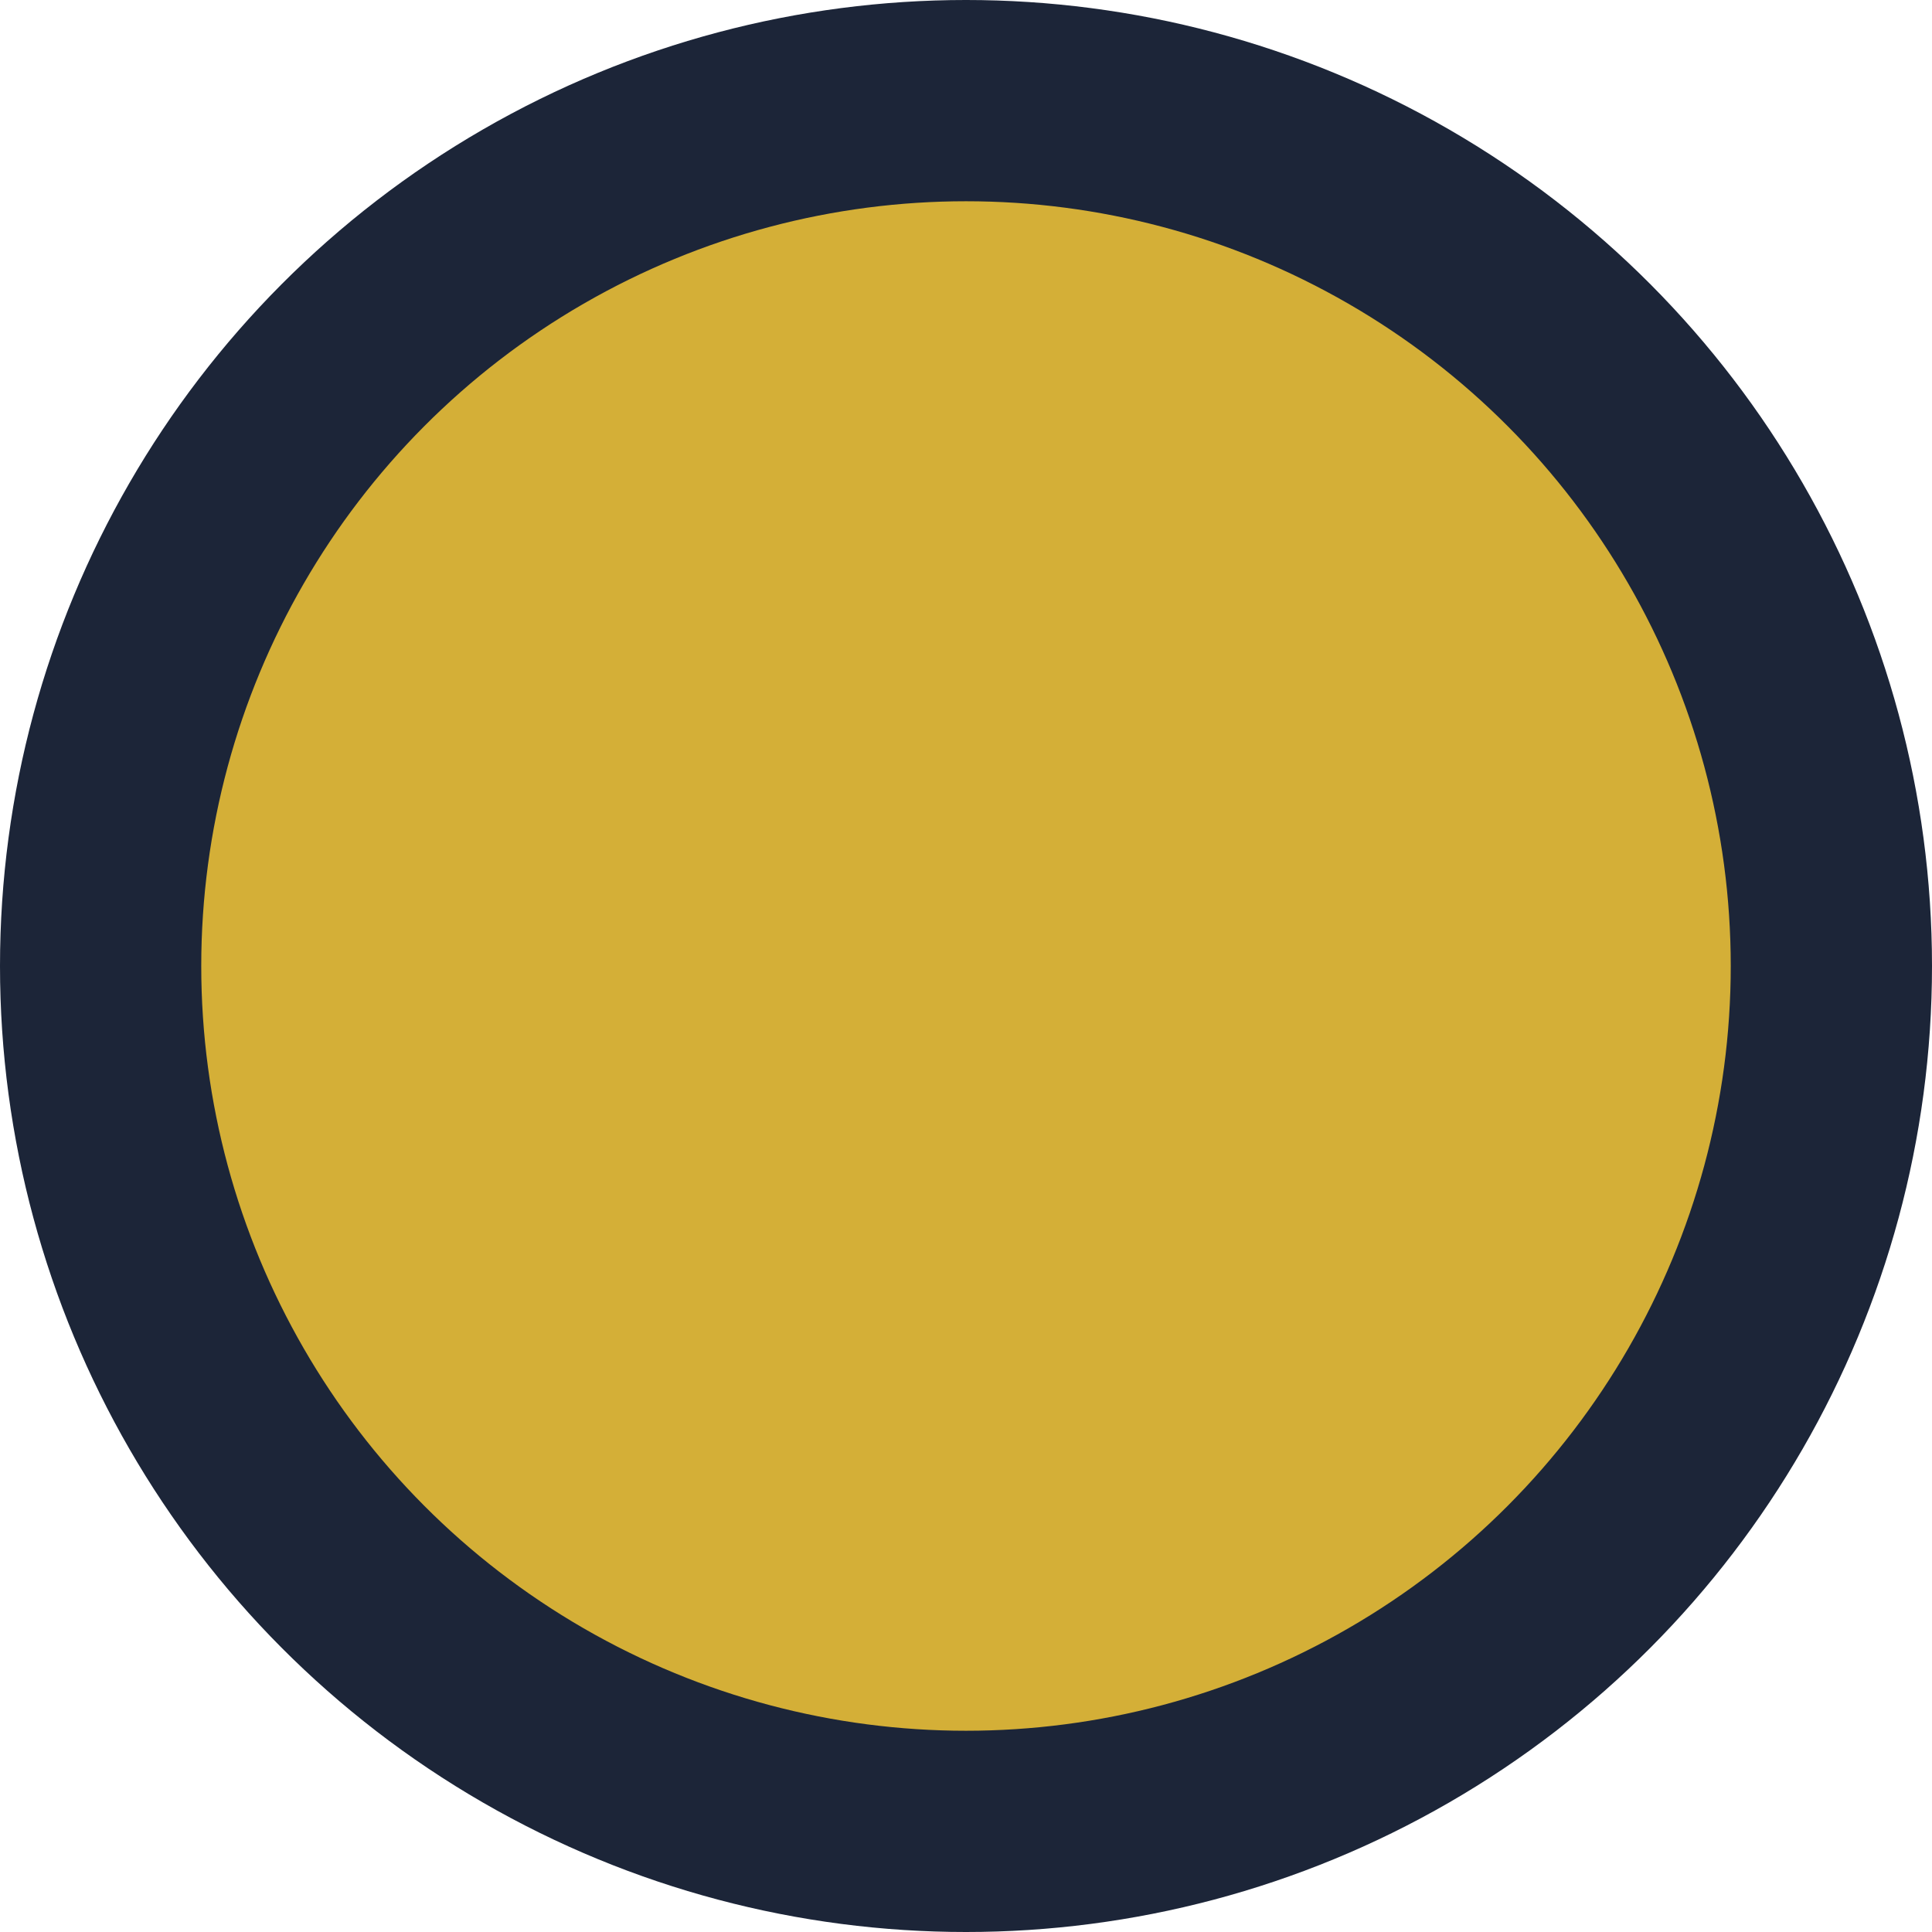 <?xml version="1.0" encoding="UTF-8"?>
<svg width="48" height="48" viewBox="0 0 48 48" xmlns="http://www.w3.org/2000/svg">
  <style>
    .primary { fill: #1c2538; }
    .secondary { fill: #d4af37; }
  </style>
  <circle class="primary" cx="24" cy="24" r="24"/>
  <circle class="secondary" cx="24" cy="24" r="18" fill="none" stroke="#d4af37" stroke-width="2"/>
  <path class="secondary" d="M24,12 L24,24 L32,28" fill="none" stroke="#d4af37" stroke-width="2" stroke-linecap="round"/>
  <rect class="secondary" x="22" y="6" width="4" height="6" rx="2"/>
</svg>
